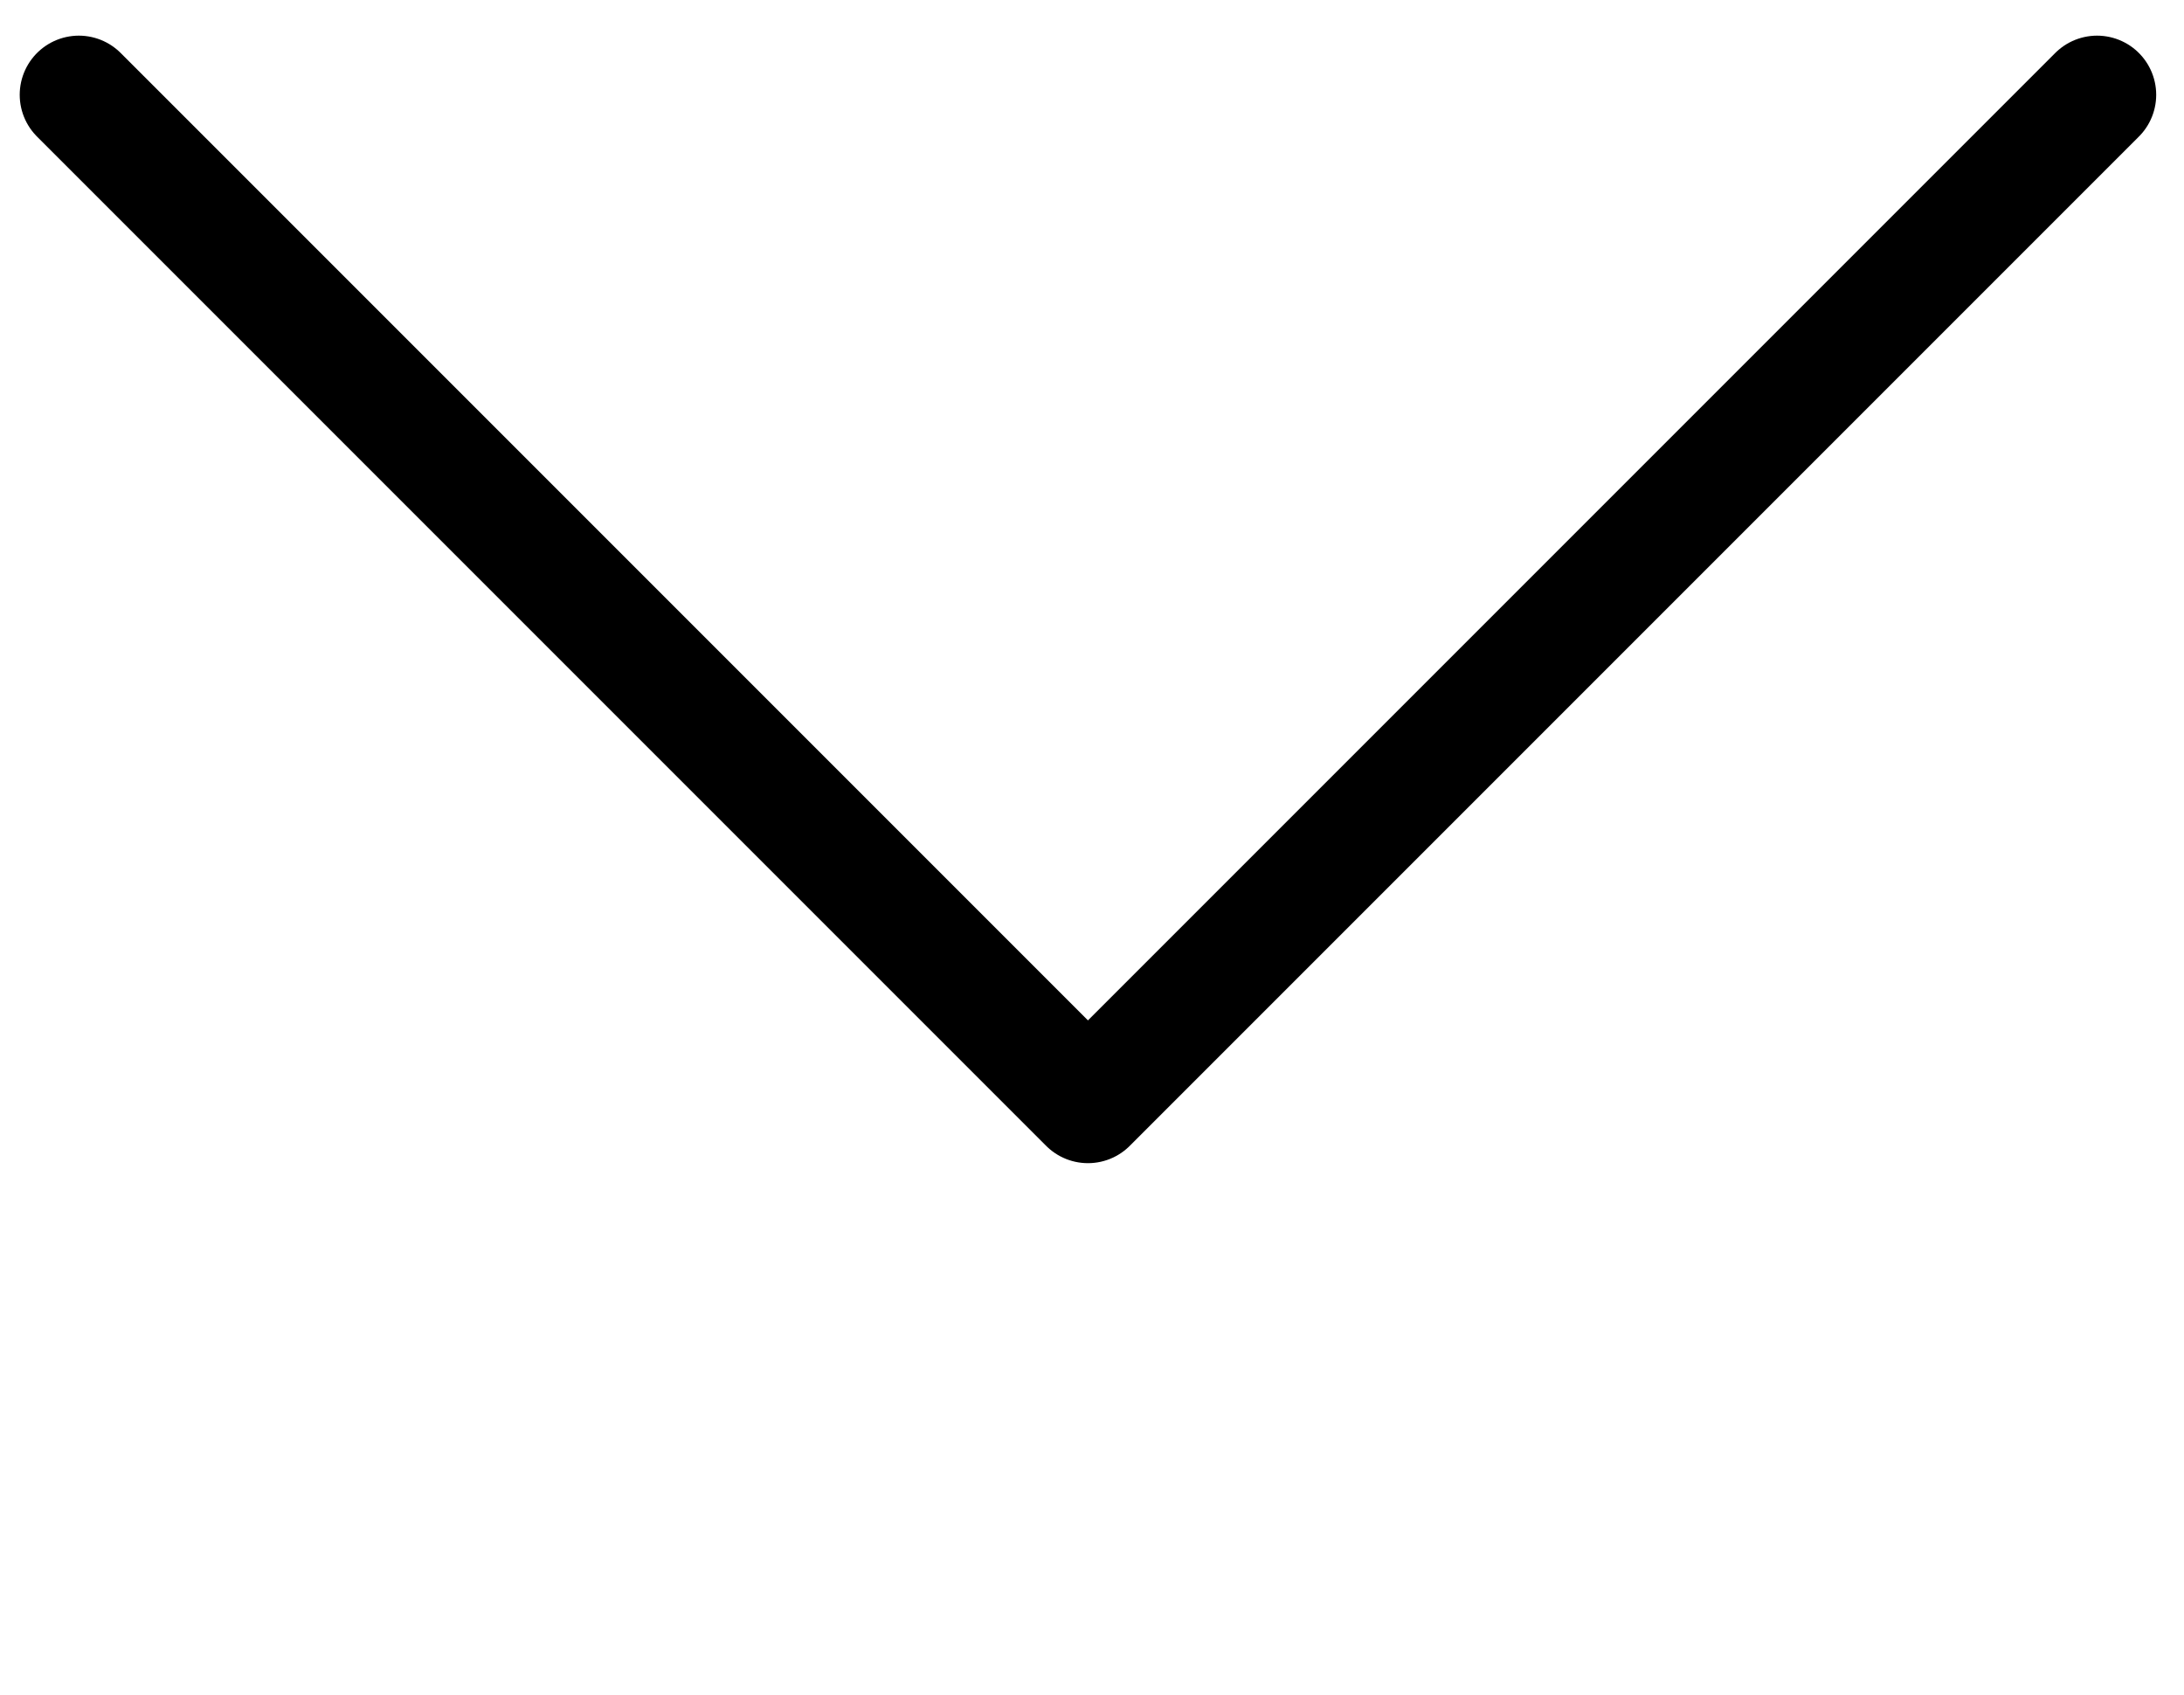 <?xml version="1.0" encoding="UTF-8" standalone="no"?>
<!DOCTYPE svg PUBLIC "-//W3C//DTD SVG 1.1//EN" "http://www.w3.org/Graphics/SVG/1.1/DTD/svg11.dtd">
<svg width="100%" height="100%" viewBox="0 0 277 215" version="1.1" xmlns="http://www.w3.org/2000/svg" xmlns:xlink="http://www.w3.org/1999/xlink" xml:space="preserve" xmlns:serif="http://www.serif.com/" style="fill-rule:evenodd;clip-rule:evenodd;stroke-linecap:round;stroke-linejoin:round;stroke-miterlimit:1.5;">
<path d="M10,12.021l127.986,127.986l127.987,-127.986" style="fill:#000;fill-opacity:0;stroke:#000;stroke-width:15px;" />
<!--<path d="M10,76.014l127.986,127.986l127.987,-127.986" style="fill:#ebebeb;fill-opacity:0;stroke:#fafafa;stroke-width:15px;" />-->
</svg>